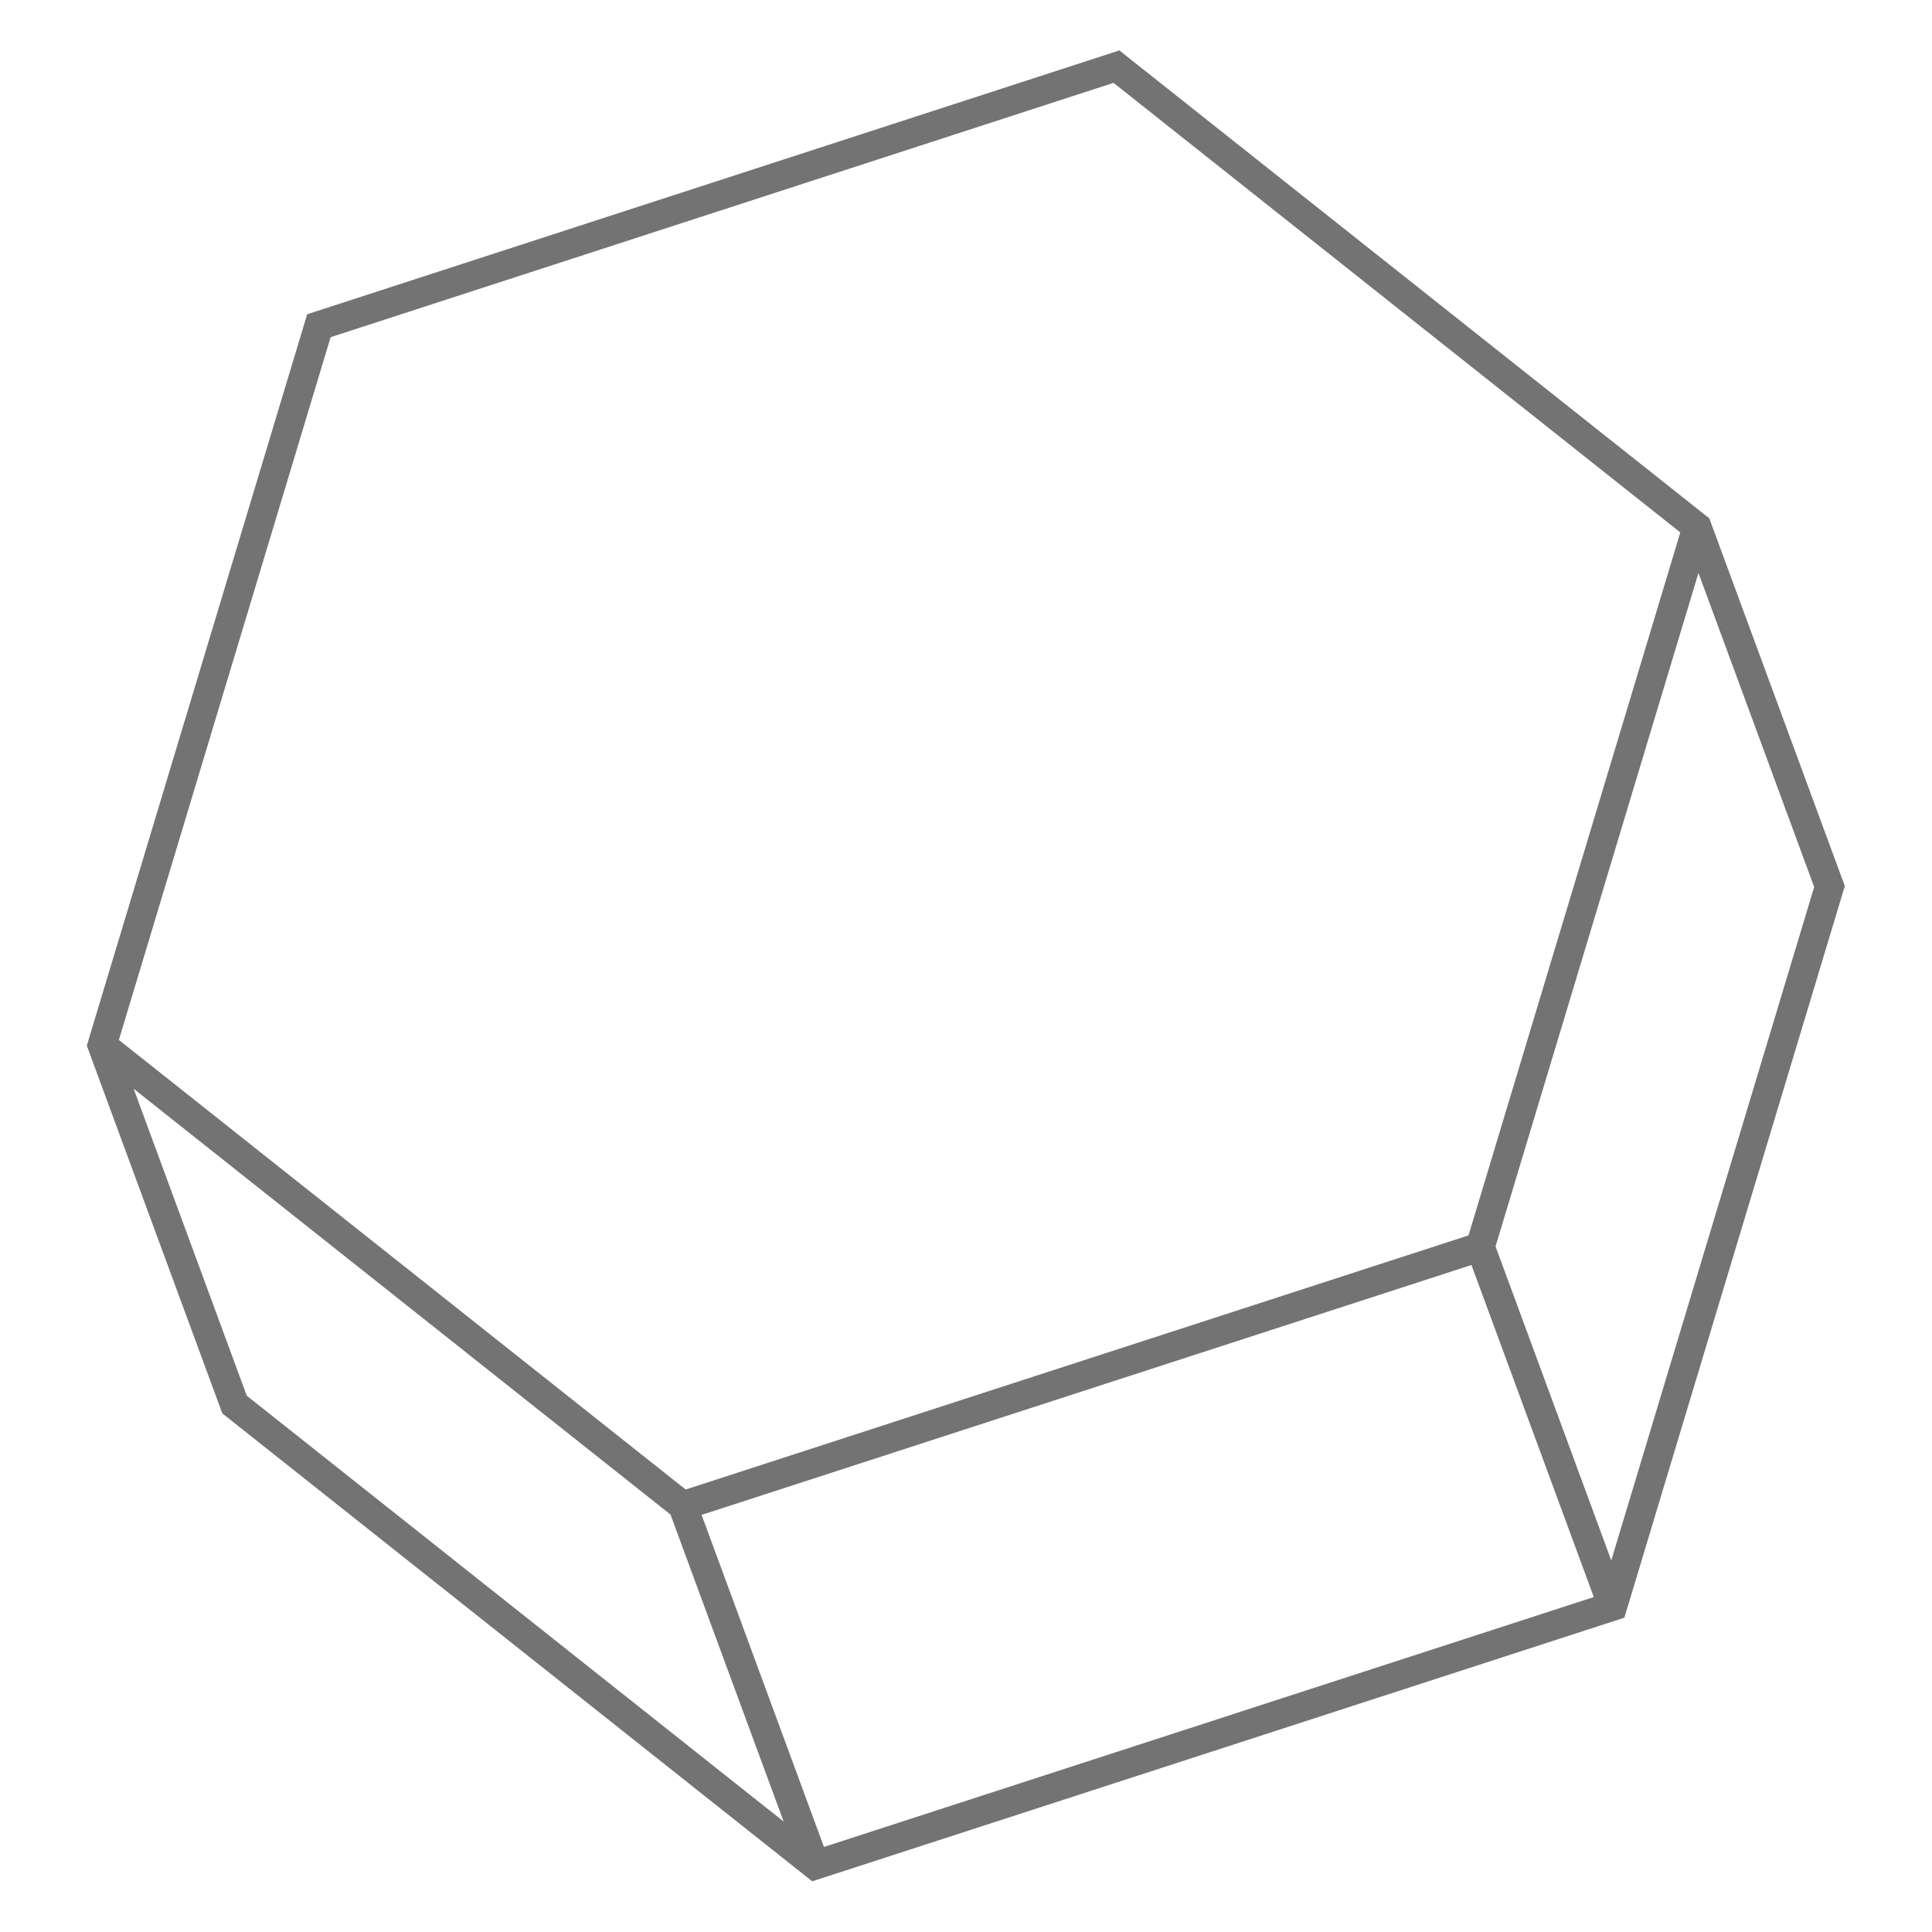 <svg xmlns="http://www.w3.org/2000/svg" xmlns:xlink="http://www.w3.org/1999/xlink" width="500" zoomAndPan="magnify" viewBox="0 0 375 375" height="500" preserveAspectRatio="xMidYMid meet" version="1.0"><defs><clipPath id="2f864f6f0d"><path d="M 16.844 9.785 L 358.094 9.785 L 358.094 365.285 L 16.844 365.285 Z M 16.844 9.785 " clip-rule="nonzero"/></clipPath></defs><rect x="-37.5" width="450" fill="#ffffff" y="-37.5" height="450" fill-opacity="1"/><rect x="-37.5" width="450" fill="#ffffff" y="-37.5" height="450" fill-opacity="1"/><g clip-path="url(#2f864f6f0d)"><path fill="#737373" d="M 136.18 294.039 L 285.605 245.535 L 309.355 309.988 L 159.93 358.492 Z M 48.777 271.602 L 47.895 270.906 L 45.254 263.738 L 31.645 226.809 L 25.941 211.328 L 85.852 258.848 L 130.148 293.98 L 138.418 316.43 L 143.215 329.445 L 152.102 353.559 L 111.629 321.457 Z M 23.074 201.852 L 62.168 72.105 L 64.176 65.449 L 65.559 64.996 L 118.91 47.668 L 216.137 16.082 L 326.148 103.344 L 285.039 239.789 L 192.902 269.695 L 133.086 289.113 L 133.086 289.109 L 133.086 289.113 Z M 348.984 163.621 L 352.133 172.164 L 351.852 173.094 L 312.746 302.883 L 290.285 241.926 L 318.898 146.957 L 320.648 141.145 L 329.668 111.207 L 343.566 148.918 Z M 161.879 363.789 L 311.309 315.285 L 315.289 313.992 L 315.988 311.676 L 356.605 176.863 L 358.078 171.984 L 331.773 100.605 L 327.902 97.535 L 219.074 11.219 L 217.27 9.785 L 213.043 11.16 L 63.609 59.703 L 59.625 60.996 L 58.926 63.312 L 18.32 198.082 L 16.852 202.961 L 43.152 274.34 L 47.027 277.414 L 155.848 363.73 L 157.652 365.16 Z M 161.879 363.789 " fill-opacity="1" fill-rule="nonzero"/></g></svg>